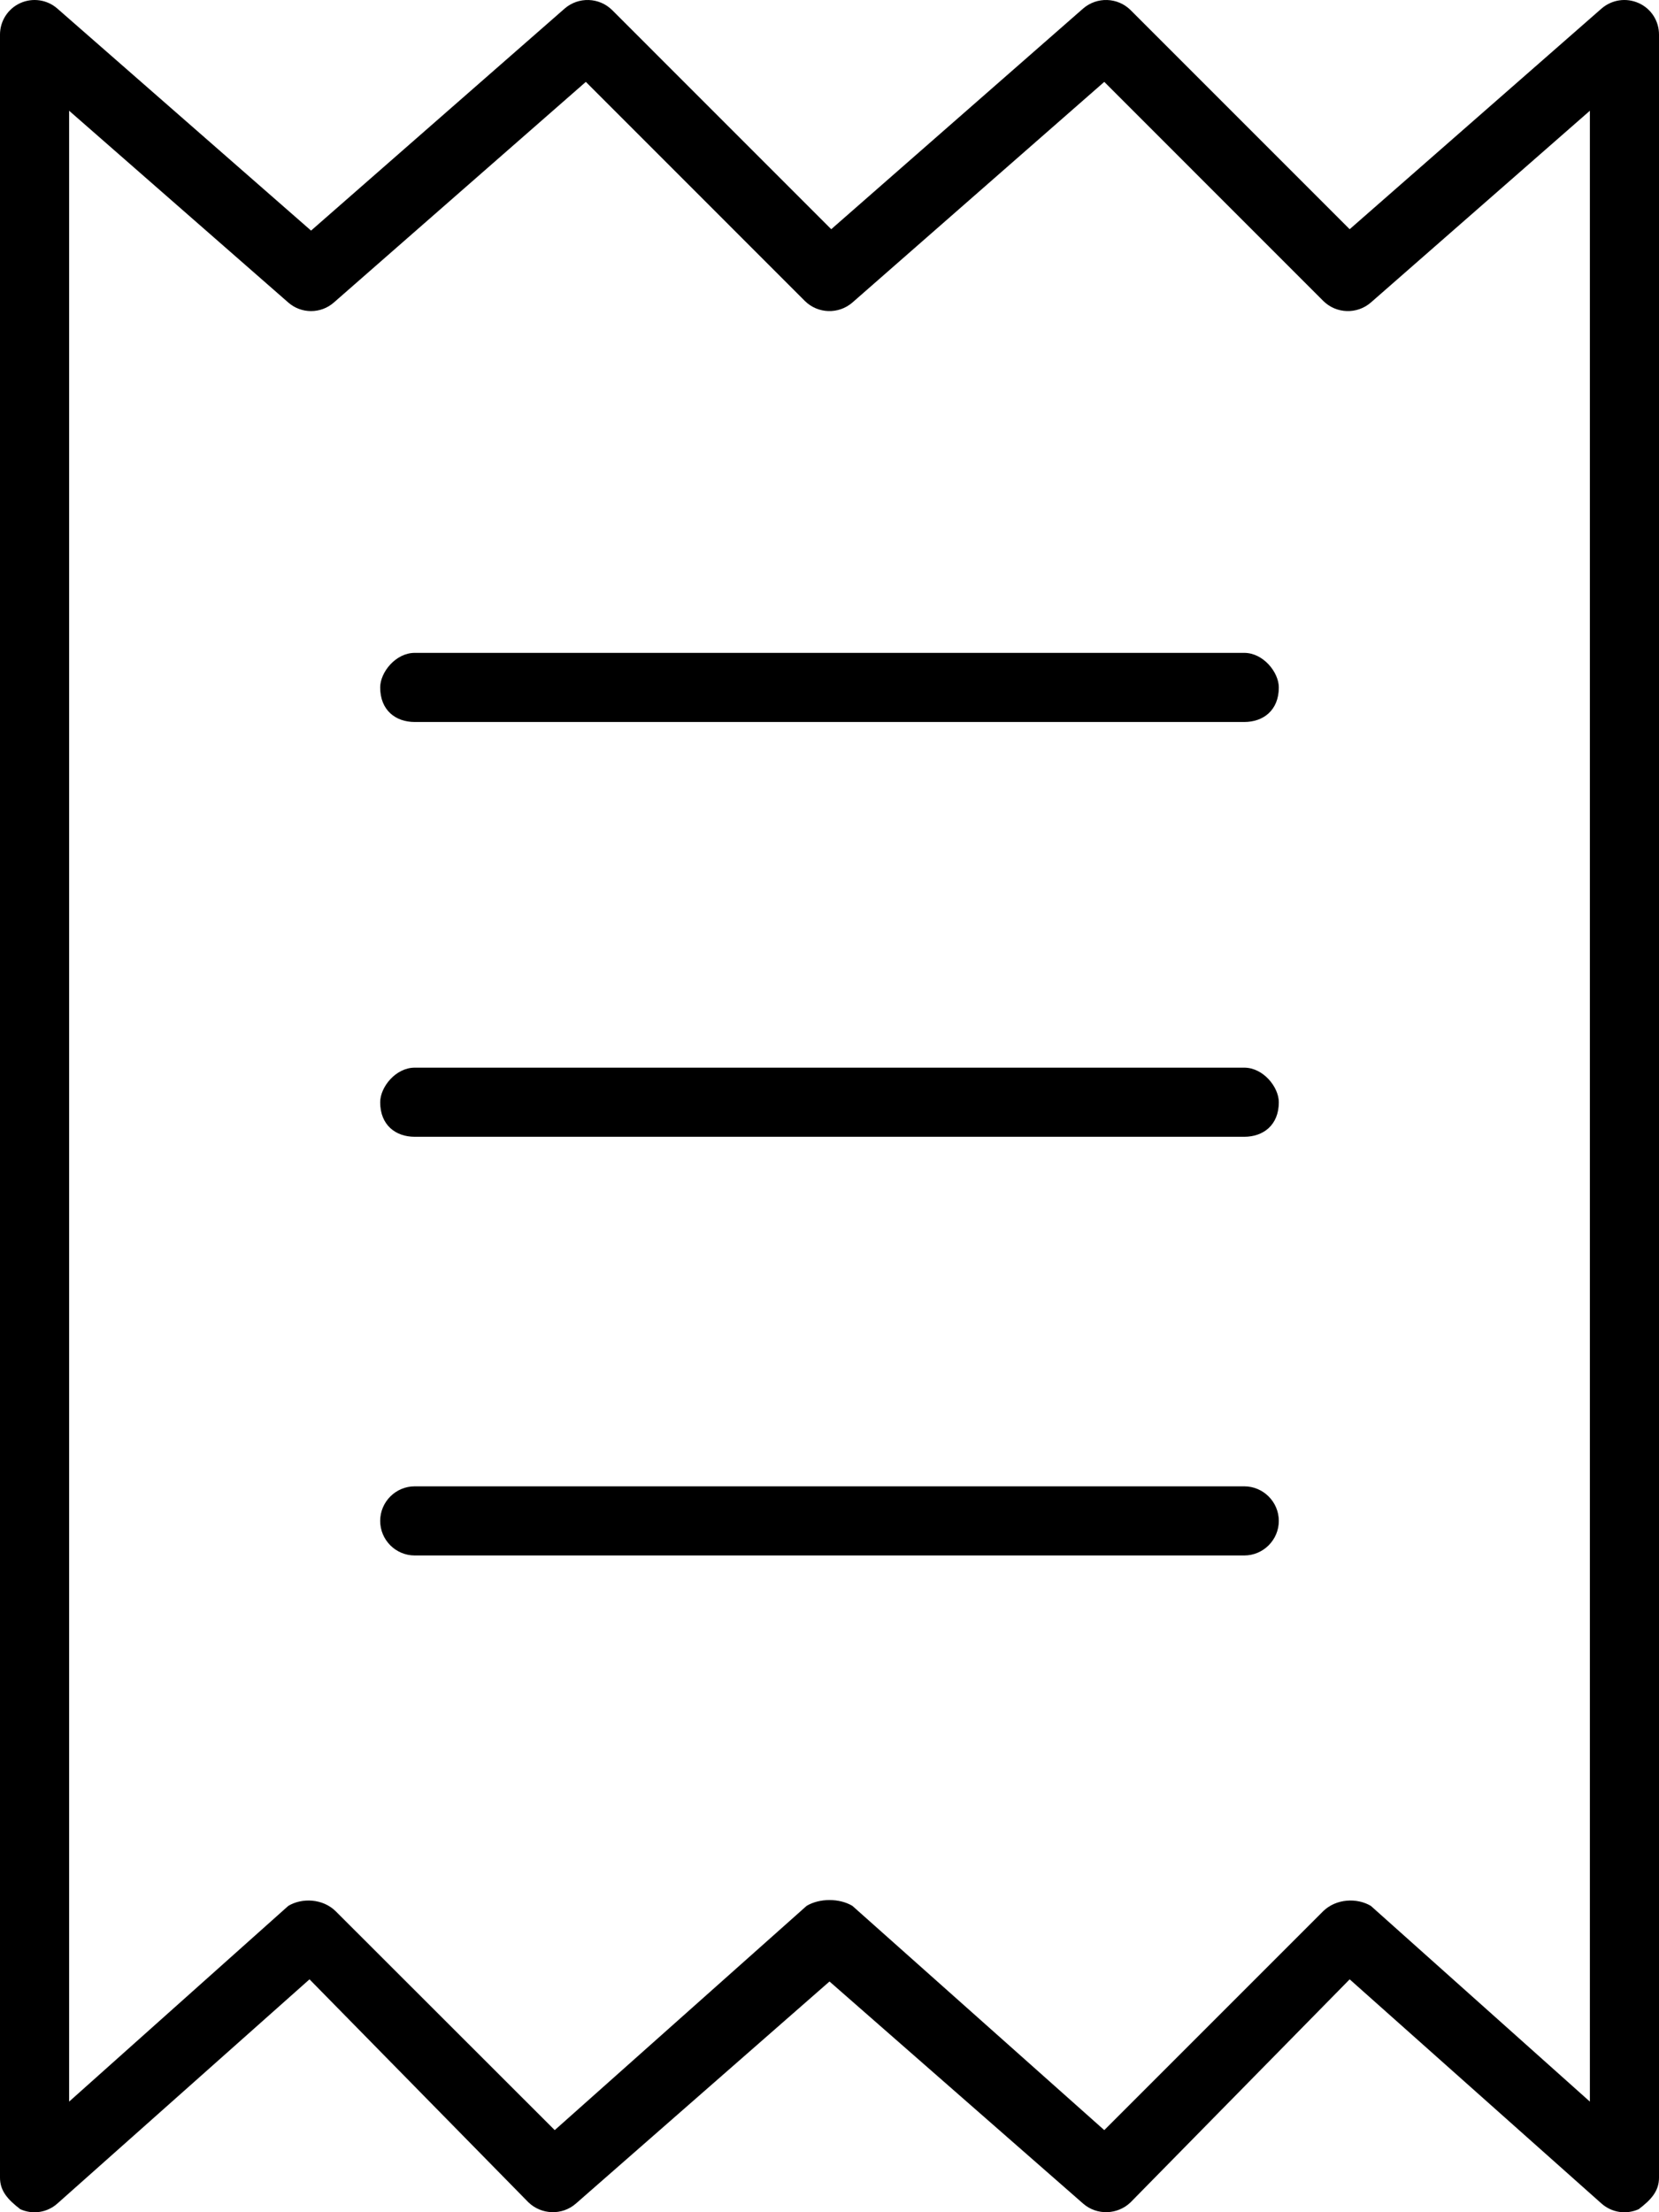 <svg xmlns="http://www.w3.org/2000/svg" viewBox="0 0 384 512"><!--! Font Awesome Pro 6.2.0 by @fontawesome - https://fontawesome.com License - https://fontawesome.com/license (Commercial License) Copyright 2022 Fonticons, Inc. --><path d="M288 151.1C292.4 151.1 296 155.6 296 159.1C296 164.4 292.4 167.1 288 167.1H96C91.58 167.1 88 164.4 88 159.1C88 155.6 91.58 151.1 96 151.1H288zM88 352C88 347.6 91.58 344 96 344H288C292.4 344 296 347.6 296 352C296 356.4 292.4 360 288 360H96C91.58 360 88 356.4 88 352zM288 247.1C292.4 247.1 296 251.6 296 255.1C296 260.4 292.4 263.1 288 263.1H96C91.58 263.1 88 260.4 88 255.1C88 251.6 91.58 247.1 96 247.1H288zM72 53.37L130.7 1.979C133.9-.794 138.7-.635 141.7 2.343L192.4 53.05L250.7 1.98C253.9-.794 258.7-.635 261.7 2.344L312.4 53.05L370.7 1.98C373.1-.087 376.4-.582 379.3 .716C382.2 2.013 384 4.862 384 8.001V504C384 507.1 382.2 509.1 379.3 511.3C376.4 512.6 373.1 512.1 370.7 510L312.4 458.1L261.7 509.7C258.7 512.6 253.9 512.8 250.7 510L192 458.6L133.3 510C130.1 512.8 125.3 512.6 122.3 509.7L71.64 458.1L13.27 510C10.91 512.1 7.553 512.6 4.694 511.3C1.836 509.1 0 507.1 0 504V8.001C0 4.862 1.836 2.013 4.694 .716C7.553-.581 10.91-.087 13.27 1.98L72 53.37zM66.73 441.1C69.9 439.2 74.68 439.4 77.66 442.3L128.4 493L186.7 441.1C189.7 439.3 194.3 439.3 197.3 441.1L255.6 493L306.3 442.3C309.3 439.4 314.1 439.2 317.3 441.1L368 486.4V25.63L317.3 70.02C314.1 72.79 309.3 72.63 306.3 69.66L255.6 18.95L197.3 70.02C194.1 72.79 189.3 72.63 186.3 69.66L135.6 18.95L77.27 70.02C74.25 72.66 69.75 72.66 66.73 70.02L16 25.63V486.4L66.73 441.1z"/></svg>
